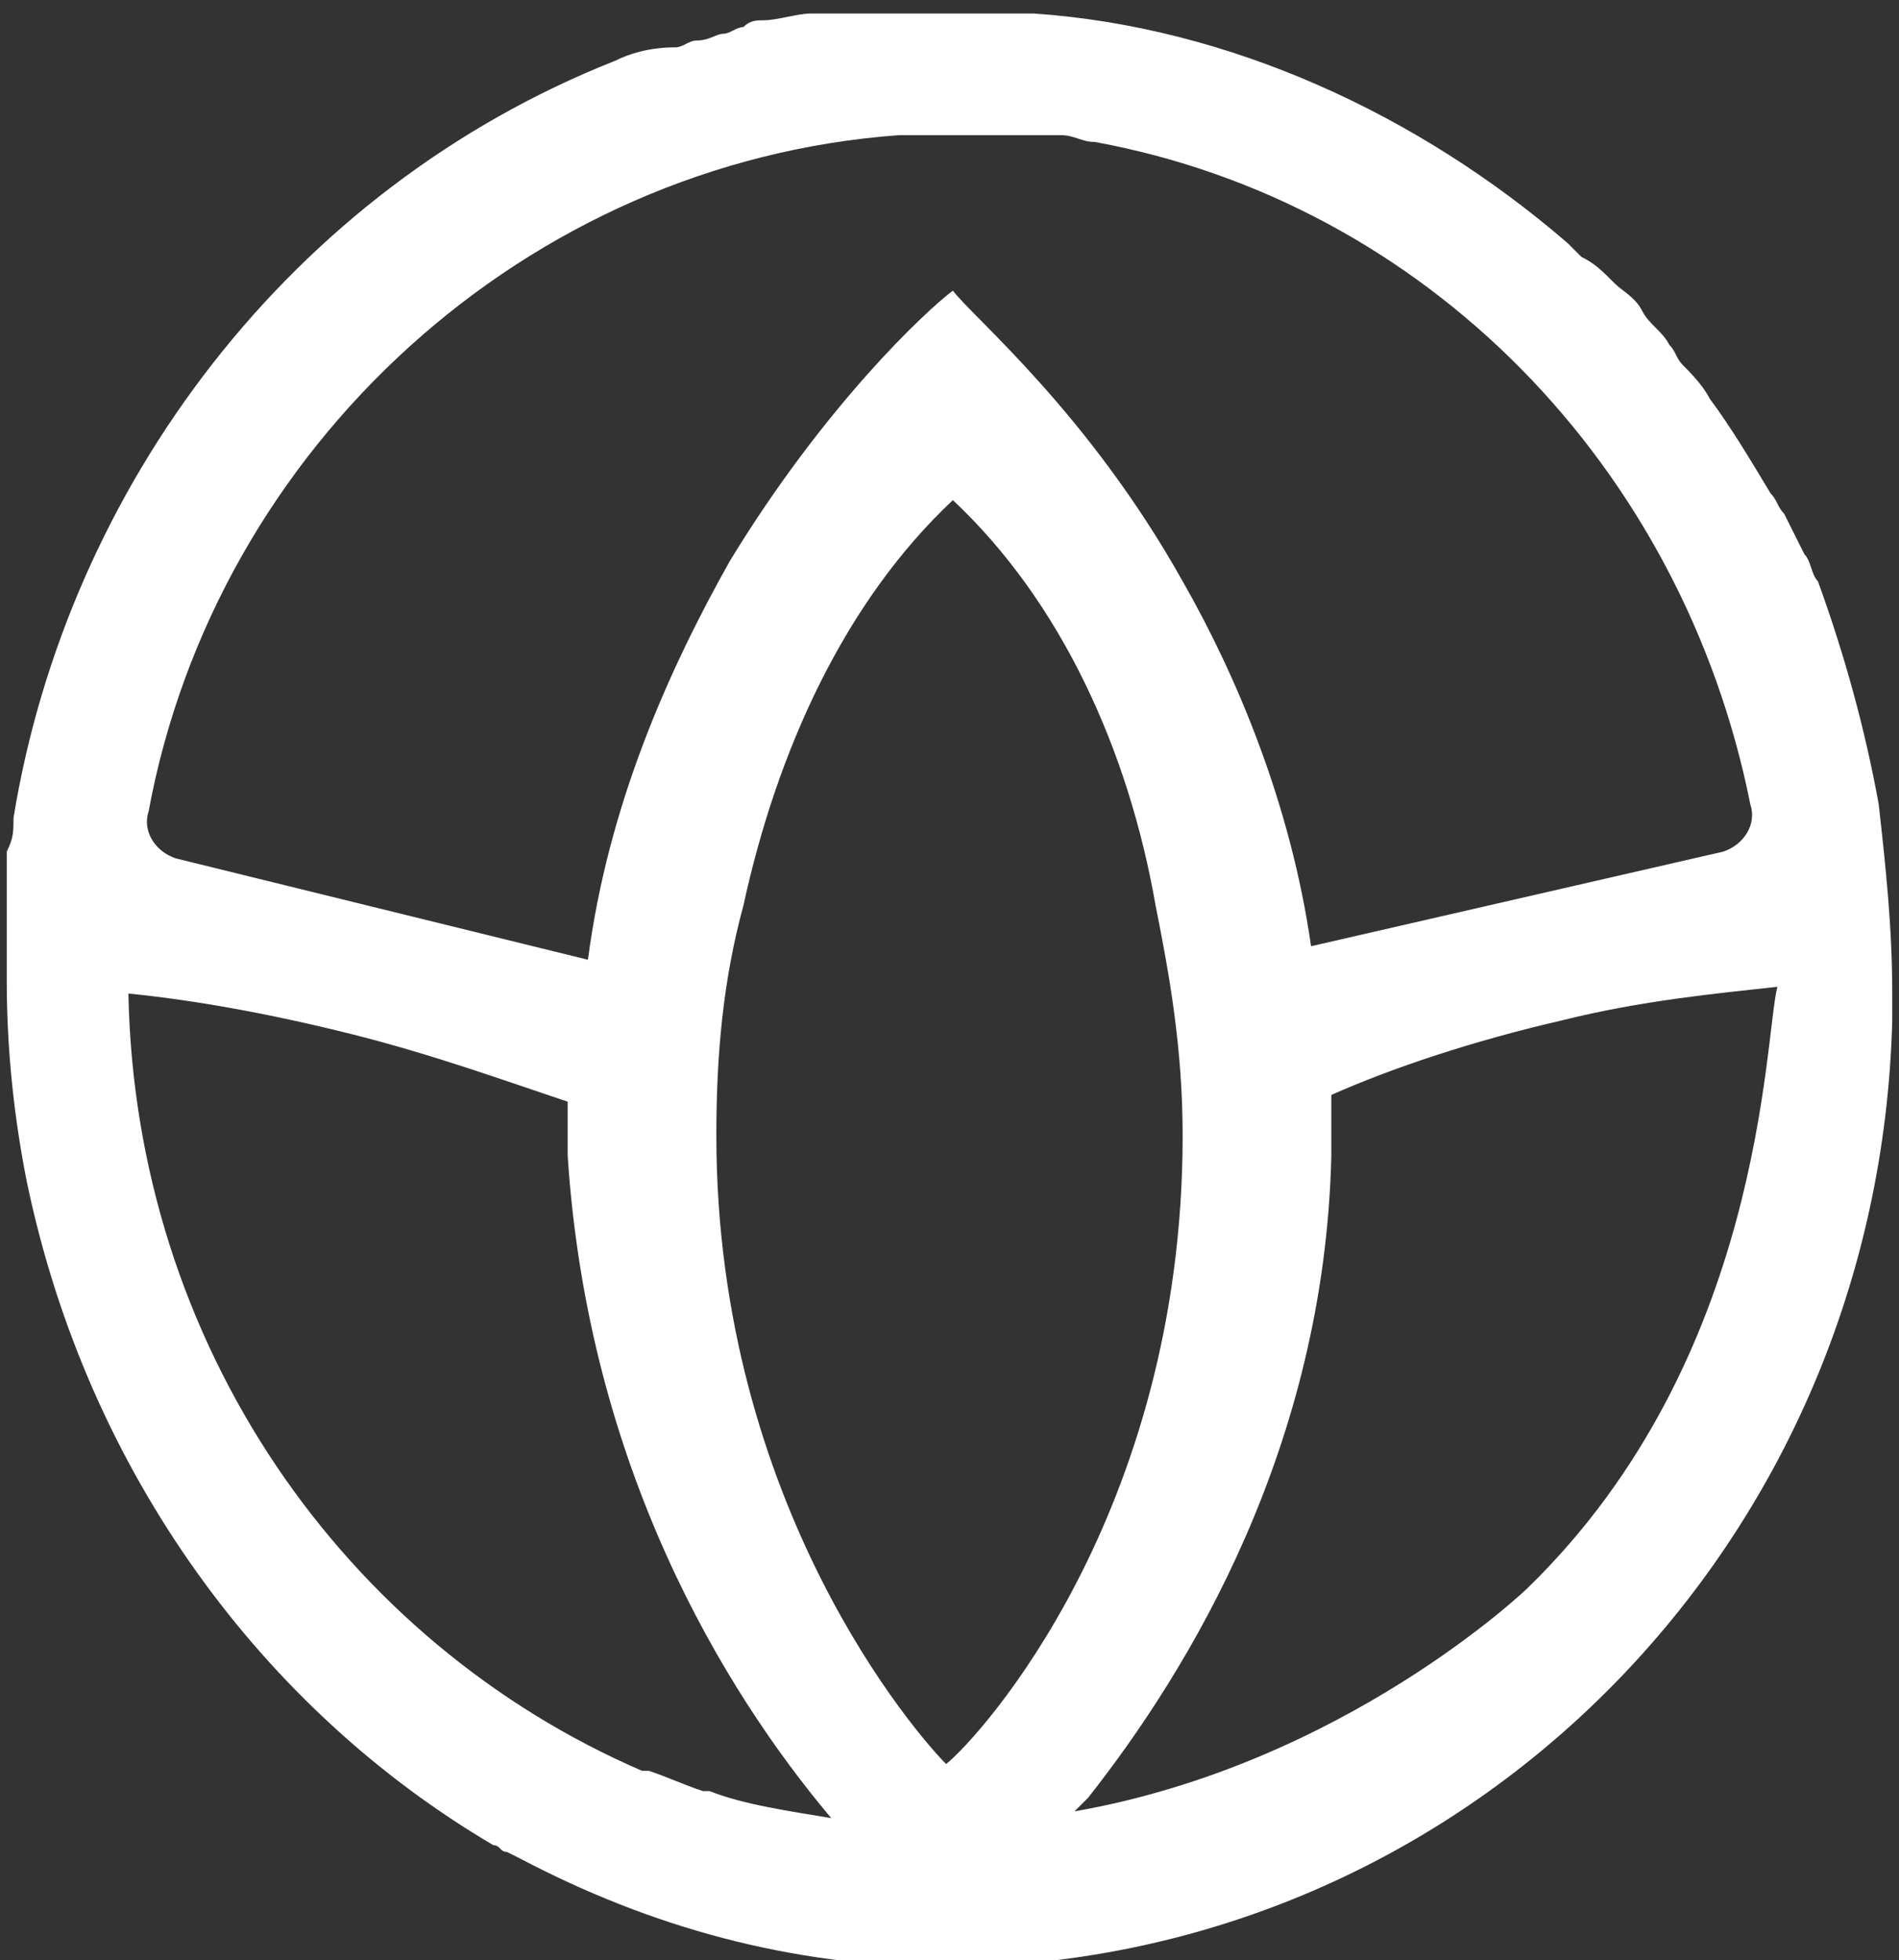 <?xml version="1.0" encoding="utf-8"?>
<!-- Generator: Adobe Illustrator 24.3.0, SVG Export Plug-In . SVG Version: 6.00 Build 0)  -->
<svg version="1.1" id="Layer_1" xmlns="http://www.w3.org/2000/svg" xmlns:xlink="http://www.w3.org/1999/xlink" x="0px" y="0px"
	 viewBox="0 0 28.1 29" style="enable-background:new 0 0 28.1 29;" xml:space="preserve">
<rect x="0" y="0" width="28.1" height="29" fill="#333333" stroke="none"/>
<style type="text/css">
	.st0{fill:#FFFFFF;}
</style>
<path class="st0" d="M27.8,11.9c-0.2-1.1-0.5-2.2-0.9-3.3c0,0,0,0,0,0c-0.1-0.1-0.1-0.3-0.2-0.4c-0.1-0.2-0.2-0.4-0.3-0.6
	c-0.1-0.1-0.1-0.2-0.2-0.3c-0.3-0.5-0.6-1-0.9-1.4v0c-0.1-0.2-0.3-0.4-0.4-0.5c-0.1-0.1-0.1-0.2-0.2-0.3c-0.1-0.2-0.3-0.3-0.4-0.5
	c-0.1-0.2-0.3-0.3-0.4-0.4c-0.2-0.2-0.3-0.3-0.5-0.4c-0.1-0.1-0.1-0.1-0.2-0.2c-2.2-1.9-5-3.2-7.9-3.4c-0.1,0-0.2,0-0.3,0
	c-0.1,0-0.2,0-0.3,0c-0.2,0-0.4,0-0.6,0h0c-0.2,0-0.4,0-0.6,0c0,0-0.1,0-0.1,0c-0.1,0-0.2,0-0.3,0c-0.1,0-0.2,0-0.4,0
	c-0.1,0-0.2,0-0.4,0c-0.1,0-0.2,0-0.3,0c-0.2,0-0.5,0.1-0.7,0.1c-0.1,0-0.2,0-0.3,0.1c-0.1,0-0.2,0.1-0.3,0.1
	c-0.1,0-0.2,0.1-0.4,0.1c-0.1,0-0.2,0.1-0.3,0.1C9.6,0.7,9.3,0.8,9.1,0.9C4.3,2.8,1,7.2,0.2,12.1c0,0.2,0,0.3-0.1,0.5
	c0,0.1,0,0.3,0,0.4c0,0,0,0.1,0,0.1c0,0,0,0.1,0,0.1c0,0.1,0,0.3,0,0.4c0,0.1,0,0.2,0,0.3c0,0.1,0,0.2,0,0.3c0,0.1,0,0.1,0,0.2
	c0,0,0,0.1,0,0.1c0,1,0.1,2,0.3,3c0.9,4.3,3.5,7.8,6.9,9.8c0.1,0,0.1,0.1,0.2,0.1l0.2,0.1c1.9,1,4,1.6,6.3,1.6H14c0.1,0,0.2,0,0.3,0
	c7.5-0.2,13.5-6.3,13.7-14c0-0.1,0-0.3,0-0.4C28,13.7,27.9,12.8,27.8,11.9z M2.2,12C3.2,6.6,7.8,2.4,13.3,2c0.1,0,0.3,0,0.5,0
	c0,0,0,0,0,0c0.1,0,0.2,0,0.3,0h0.1c0.1,0,0.1,0,0.2,0c0.1,0,0.2,0,0.3,0c0.1,0,0.3,0,0.4,0c0.1,0,0.2,0,0.3,0c0,0,0.1,0,0.1,0
	c0.1,0,0.2,0,0.2,0c0,0,0,0,0,0c0.2,0,0.3,0.1,0.5,0.1c4.9,0.9,8.7,4.8,9.7,9.8c0.1,0.3-0.1,0.6-0.4,0.7l-6.1,1.4
	c-0.3-2.1-1.1-4-1.9-5.4c-1.4-2.5-3.1-3.9-3.4-4.3c-0.4,0.3-1.9,1.7-3.3,4c0,0,0,0,0,0C9.9,9.9,9,11.9,8.7,14.2l-6.1-1.5
	C2.3,12.6,2.1,12.3,2.2,12z M12.3,26.9c-0.6-0.1-1.3-0.2-1.8-0.4c0,0,0,0-0.1,0c-0.3-0.1-0.5-0.2-0.8-0.3c0,0-0.1,0-0.1,0
	C5.1,24.3,2,19.9,1.9,14.7c1,0.1,2.1,0.3,3.3,0.6c1.2,0.3,2.3,0.7,3.2,1c0,0,0,0.1,0,0.1v0.1c0,0.2,0,0.4,0,0.6
	C8.7,21.7,10.7,25,12.3,26.9C12.3,26.9,12.3,26.9,12.3,26.9z M14,26.1c-0.4-0.4-3.4-3.8-3.4-9.3c0-1.2,0.1-2.3,0.4-3.4
	c0.5-2.3,1.5-4.5,3.1-6c1.6,1.5,2.6,3.7,3,6c0.2,1,0.4,2.1,0.4,3.4C17.5,22.4,14.5,25.7,14,26.1z M22.6,23.5c0,0-2.7,2.6-6.7,3.3
	c0,0,0,0,0,0c0,0,0,0,0,0c0.1-0.1,0.1-0.1,0.2-0.2c1.5-1.9,3.5-5.2,3.6-9.5c0-0.2,0-0.4,0-0.6c0-0.1,0-0.2,0-0.3
	c0.9-0.4,2.1-0.8,3.4-1.1c1.2-0.3,2.3-0.4,3.2-0.5C26.1,15.4,26.1,20.1,22.6,23.5z"/>
</svg>
